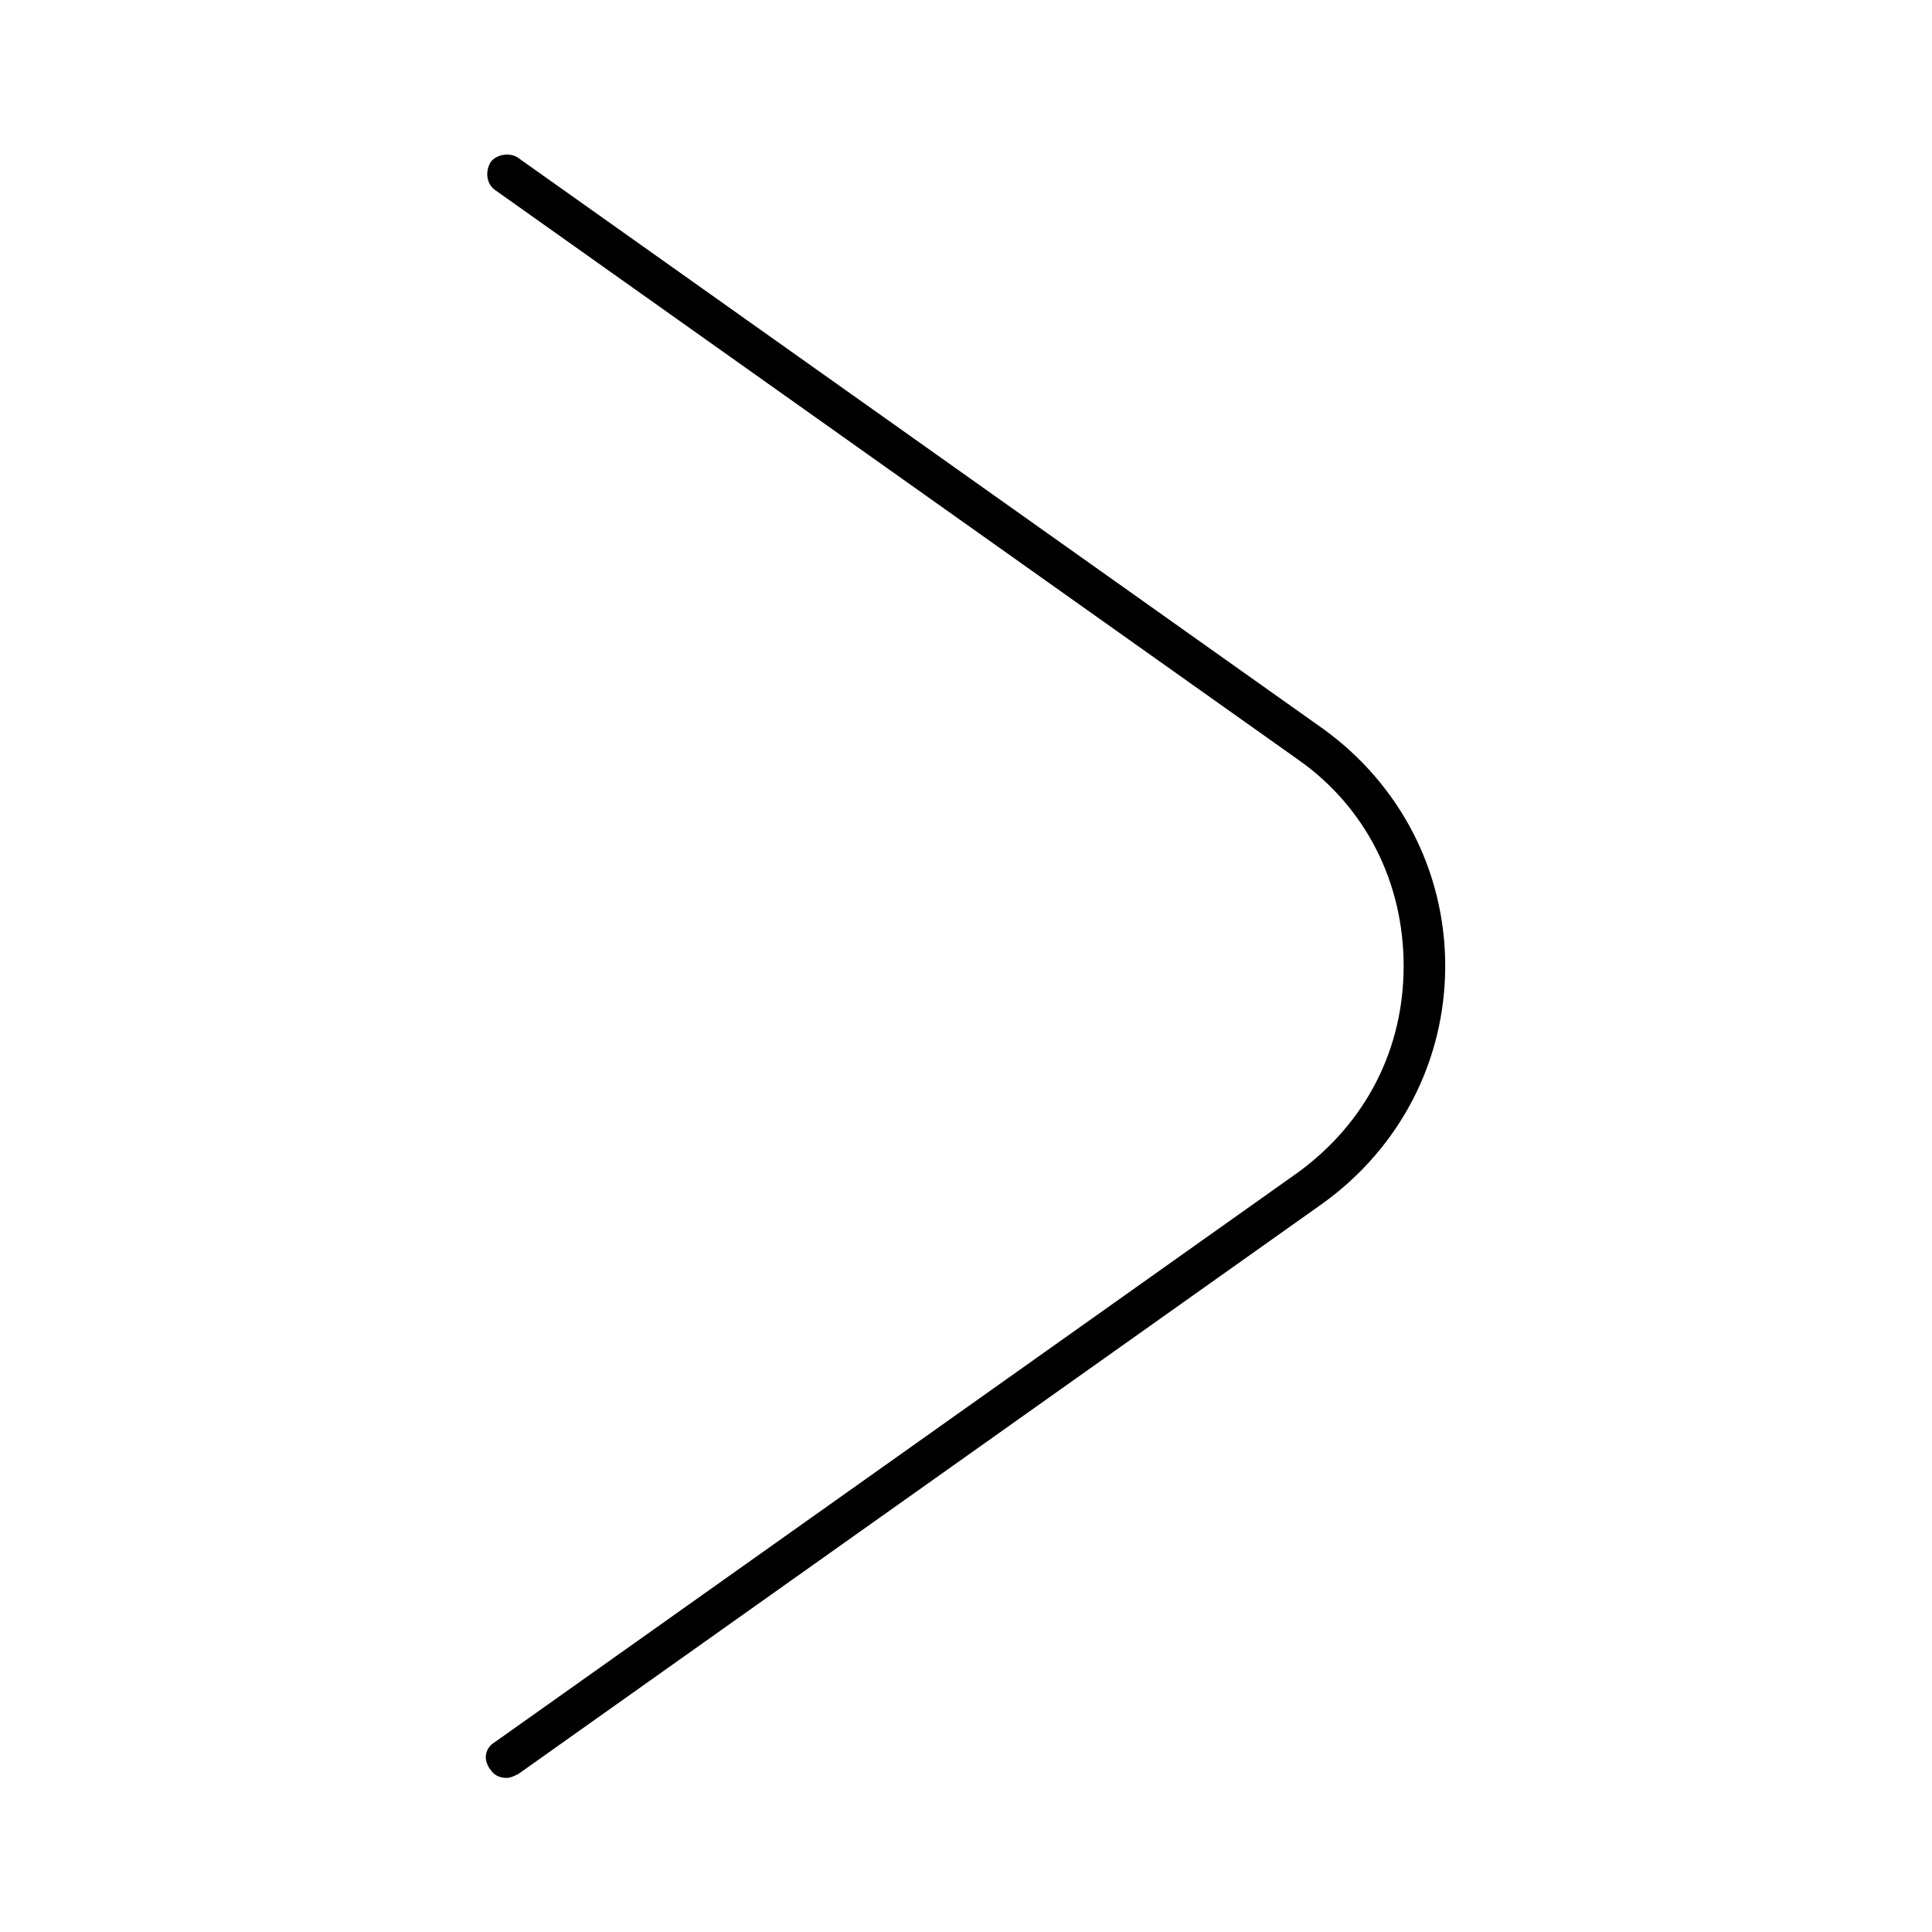 <?xml version="1.0" encoding="UTF-8"?>
<!-- Uploaded to: ICON Repo, www.iconrepo.com, Generator: ICON Repo Mixer Tools -->
<svg fill="#000000" width="800px" height="800px" version="1.1" viewBox="144 144 512 512" xmlns="http://www.w3.org/2000/svg">
 <path d="m494.46 337.02-213.07-151.14c-2.102-1.574-5.773-1.051-7.348 1.051-1.574 2.625-1.051 5.773 1.051 7.348l213.07 151.14c17.844 12.594 27.816 32.539 27.816 54.578 0 22.043-9.973 41.461-27.816 54.578l-213.07 151.14c-2.625 1.574-3.148 4.723-1.051 7.348 1.051 1.574 2.625 2.098 4.199 2.098 1.051 0 2.098-0.523 3.148-1.051l213.07-151.14c20.469-14.695 32.539-37.785 32.539-62.977s-12.07-48.285-32.539-62.977z"/>
</svg>